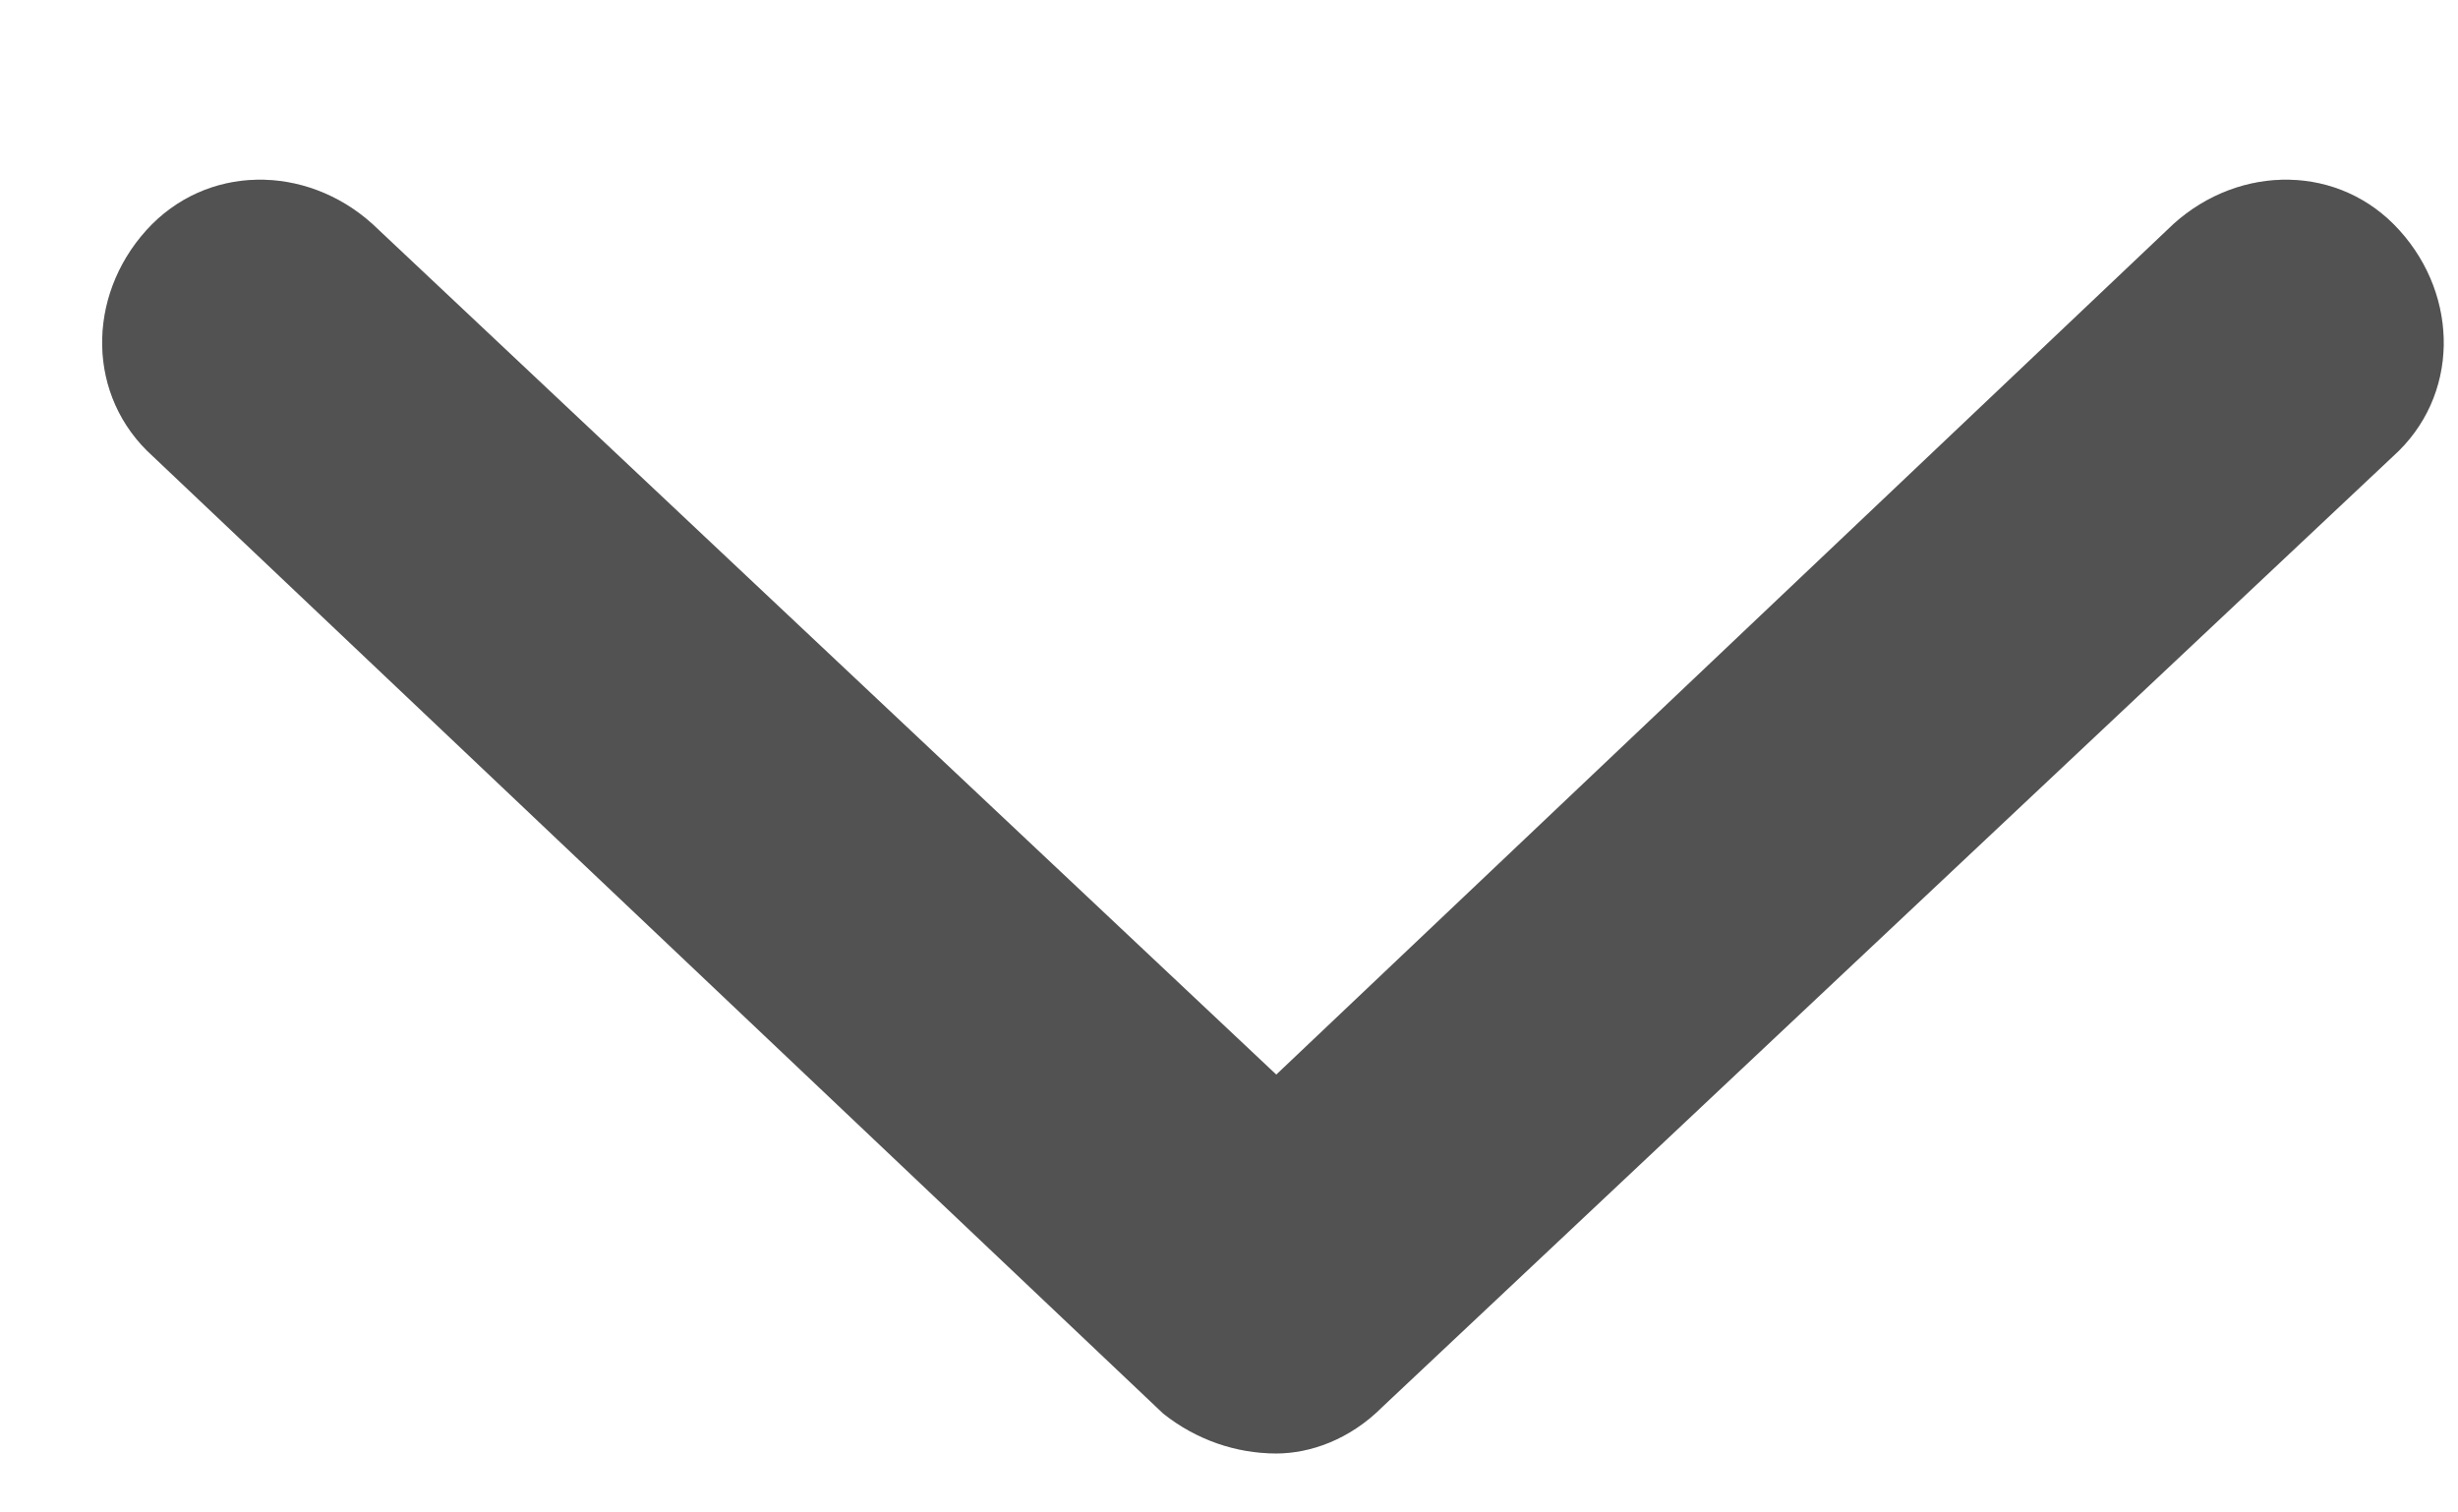 <svg width="13" height="8" viewBox="0 0 13 8" fill="none" xmlns="http://www.w3.org/2000/svg">
<path d="M12.656 2.414L7.312 7.441C7.137 7.617 6.926 7.688 6.75 7.688C6.539 7.688 6.328 7.617 6.152 7.477L0.809 2.414C0.457 2.098 0.457 1.57 0.773 1.219C1.09 0.867 1.617 0.867 1.969 1.184L6.75 5.684L11.496 1.184C11.848 0.867 12.375 0.867 12.691 1.219C13.008 1.57 13.008 2.098 12.656 2.414Z" fill="#666666"/>
<path d="M12.656 2.414L7.312 7.441C7.137 7.617 6.926 7.688 6.75 7.688C6.539 7.688 6.328 7.617 6.152 7.477L0.809 2.414C0.457 2.098 0.457 1.57 0.773 1.219C1.09 0.867 1.617 0.867 1.969 1.184L6.75 5.684L11.496 1.184C11.848 0.867 12.375 0.867 12.691 1.219C13.008 1.57 13.008 2.098 12.656 2.414Z" fill="black" fill-opacity="0.2"/>
</svg>
